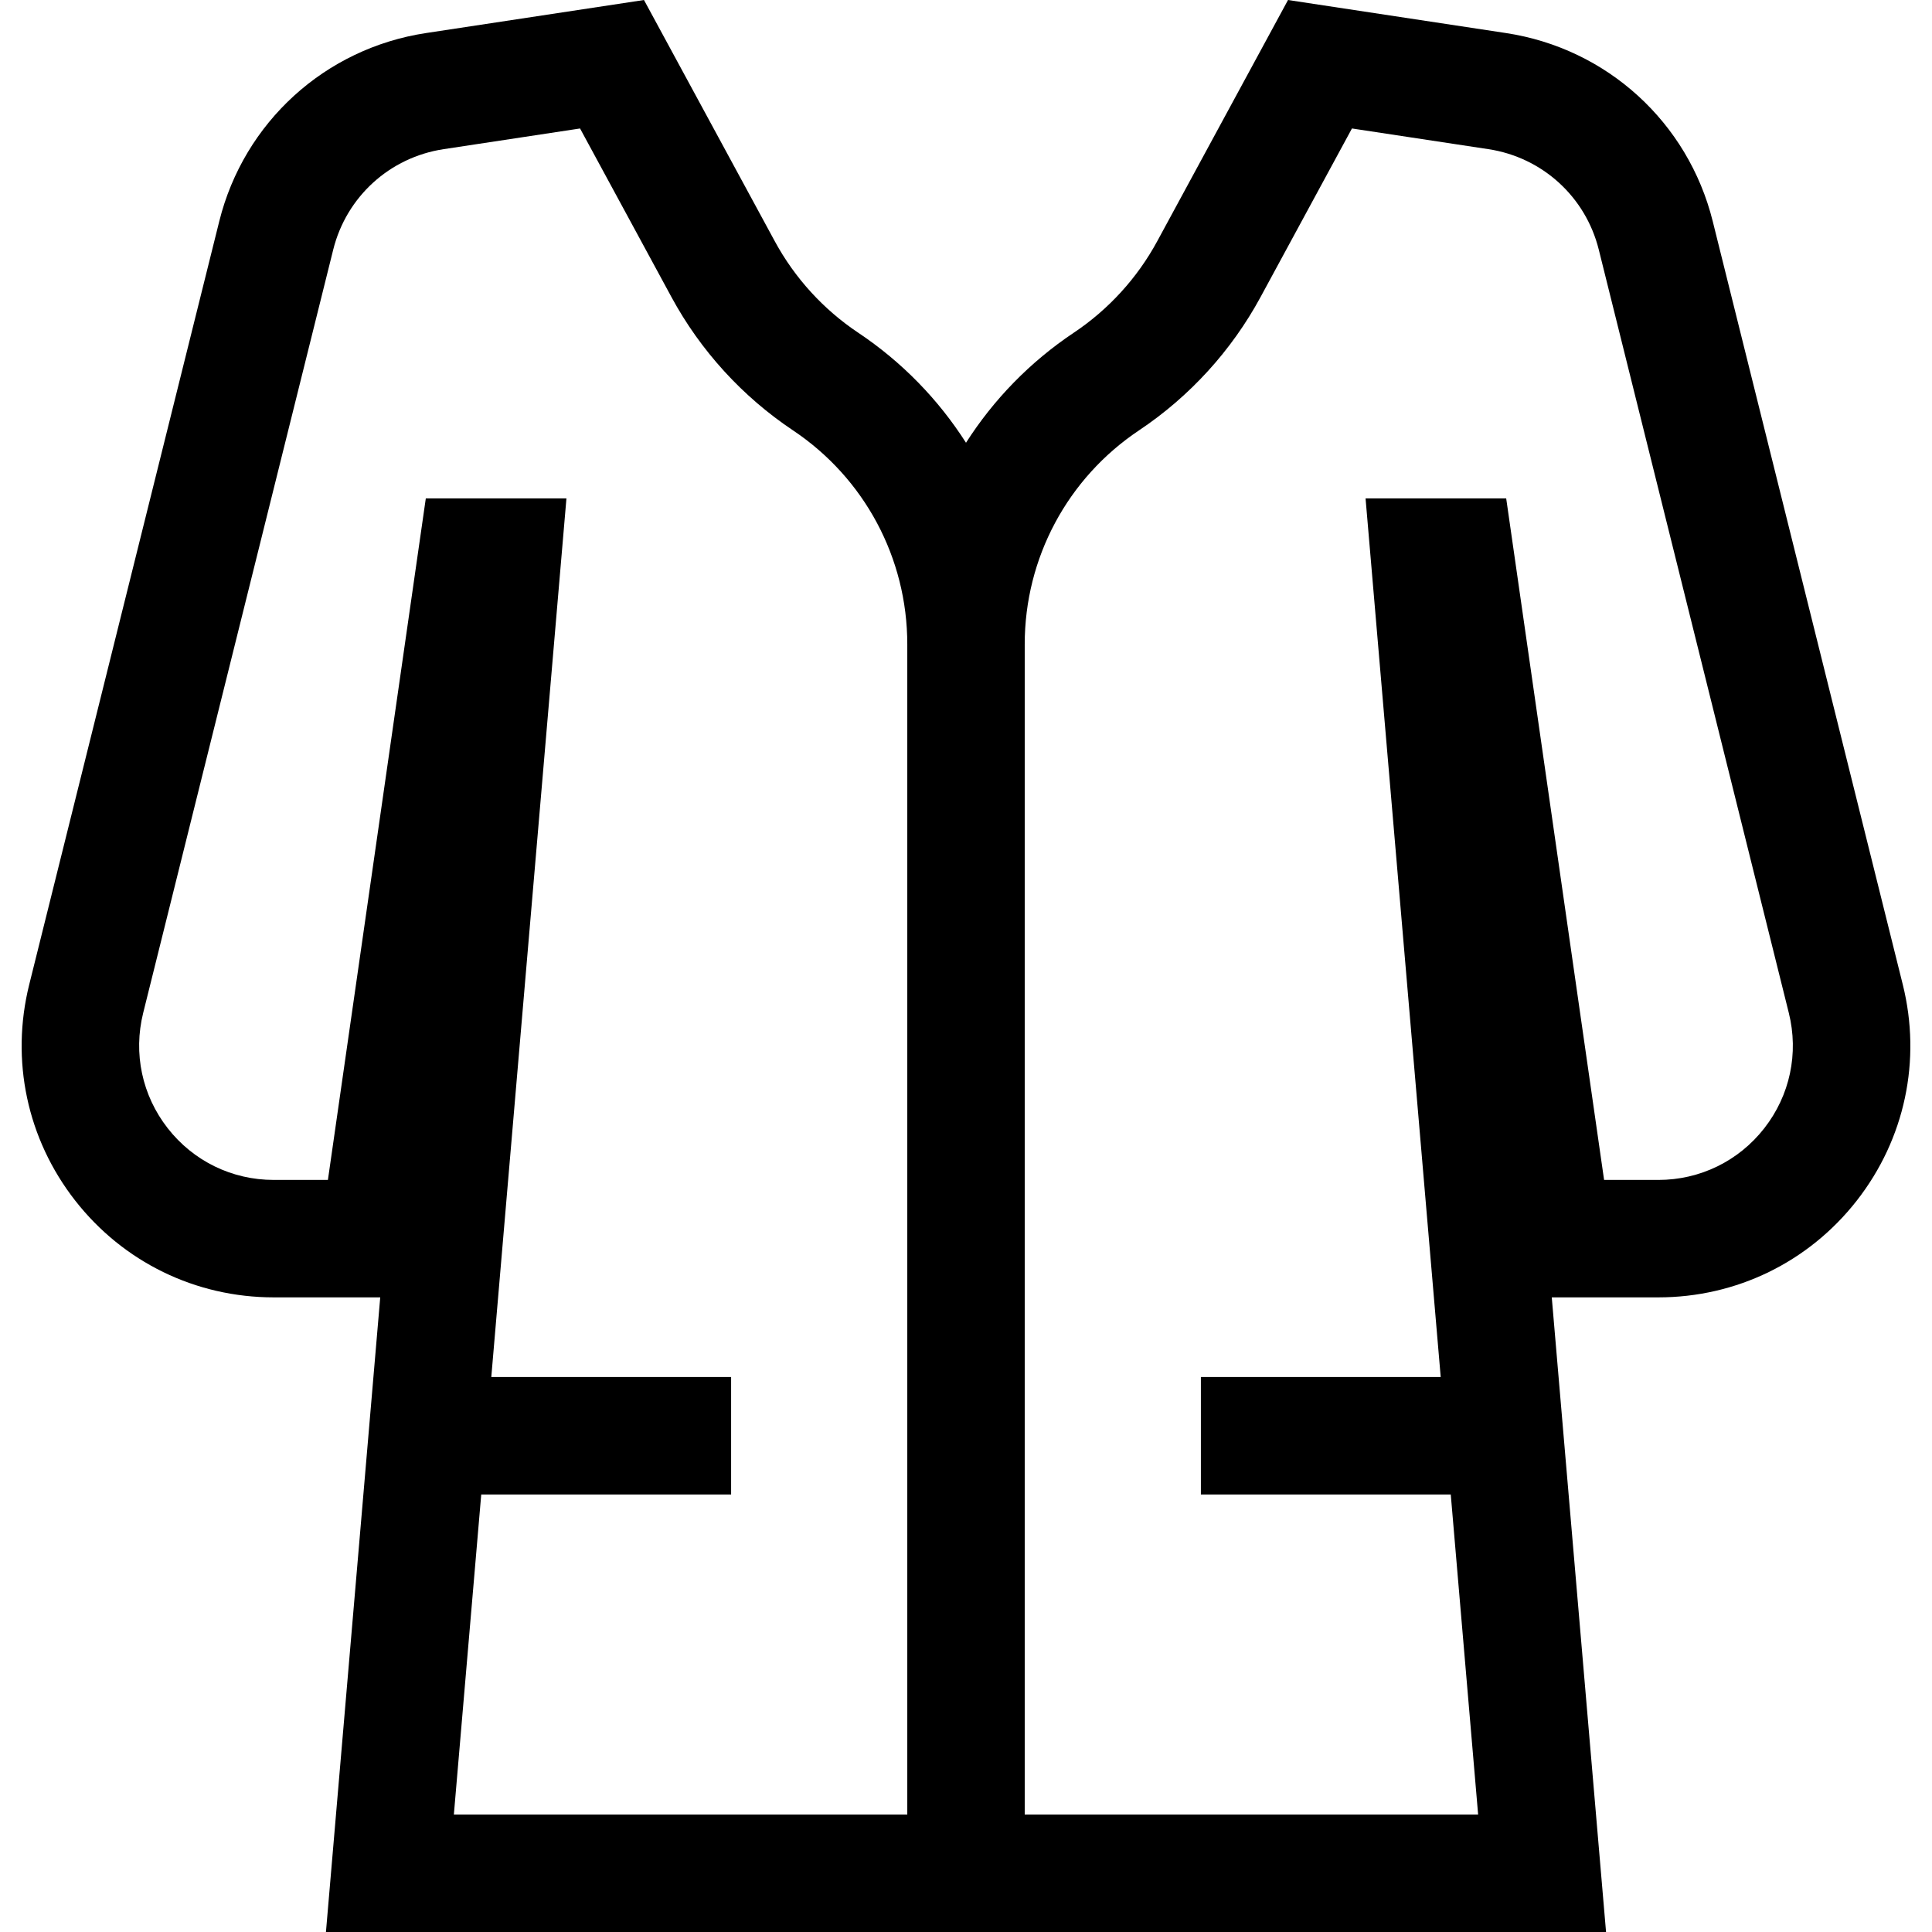 <?xml version="1.0" encoding="iso-8859-1"?>
<!-- Uploaded to: SVG Repo, www.svgrepo.com, Generator: SVG Repo Mixer Tools -->
<svg fill="#000000" height="800px" width="800px" version="1.1" id="Capa_1" xmlns="http://www.w3.org/2000/svg" xmlns:xlink="http://www.w3.org/1999/xlink" 
	 viewBox="0 0 329.016 329.016" xml:space="preserve">
<path id="XMLID_1089_" d="M324.04,167.669L291.676,37.684c-4.199-16.866-18.016-29.448-35.201-32.054L219.347,0l-22.284,41.099
	c-3.379,6.234-8.283,11.61-14.182,15.549c-7.482,4.996-13.688,11.409-18.373,18.752c-4.685-7.343-10.891-13.756-18.373-18.752
	c-5.898-3.938-10.802-9.314-14.182-15.55L109.668,0L72.54,5.63c-17.185,2.605-31.001,15.188-35.2,32.054L4.976,167.669
	c-3.212,12.902-0.359,26.311,7.828,36.786c8.188,10.477,20.509,16.484,33.805,16.484h18.144l-9.245,108.076h99h20h98.999
	l-9.244-108.076h18.144c13.296,0,25.617-6.008,33.805-16.484C324.399,193.979,327.252,180.571,324.04,167.669z M154.508,309.016
	H77.292l4.662-54.508h42.553v-20H83.666L96.464,84.875H72.514L55.842,200.939h-9.233c-7.098,0-13.675-3.207-18.046-8.8
	c-4.371-5.593-5.894-12.751-4.179-19.639L56.747,42.516c2.242-9.004,9.618-15.721,18.792-17.112l23.243-3.524L114.37,50.63
	c4.923,9.082,12.067,16.914,20.66,22.65c12.197,8.144,19.479,21.762,19.479,36.428V309.016z M300.453,192.14
	c-4.371,5.593-10.949,8.8-18.046,8.8h-9.233L256.502,84.875h-23.95l12.798,149.633h-40.842v20h42.553l4.662,54.508h-77.215V109.708
	c0-14.666,7.282-28.284,19.478-36.427c8.593-5.737,15.737-13.569,20.66-22.65l15.589-28.752l23.242,3.524
	c9.174,1.392,16.55,8.108,18.792,17.112l32.363,129.985C306.347,179.389,304.824,186.547,300.453,192.14z"/>
</svg>
